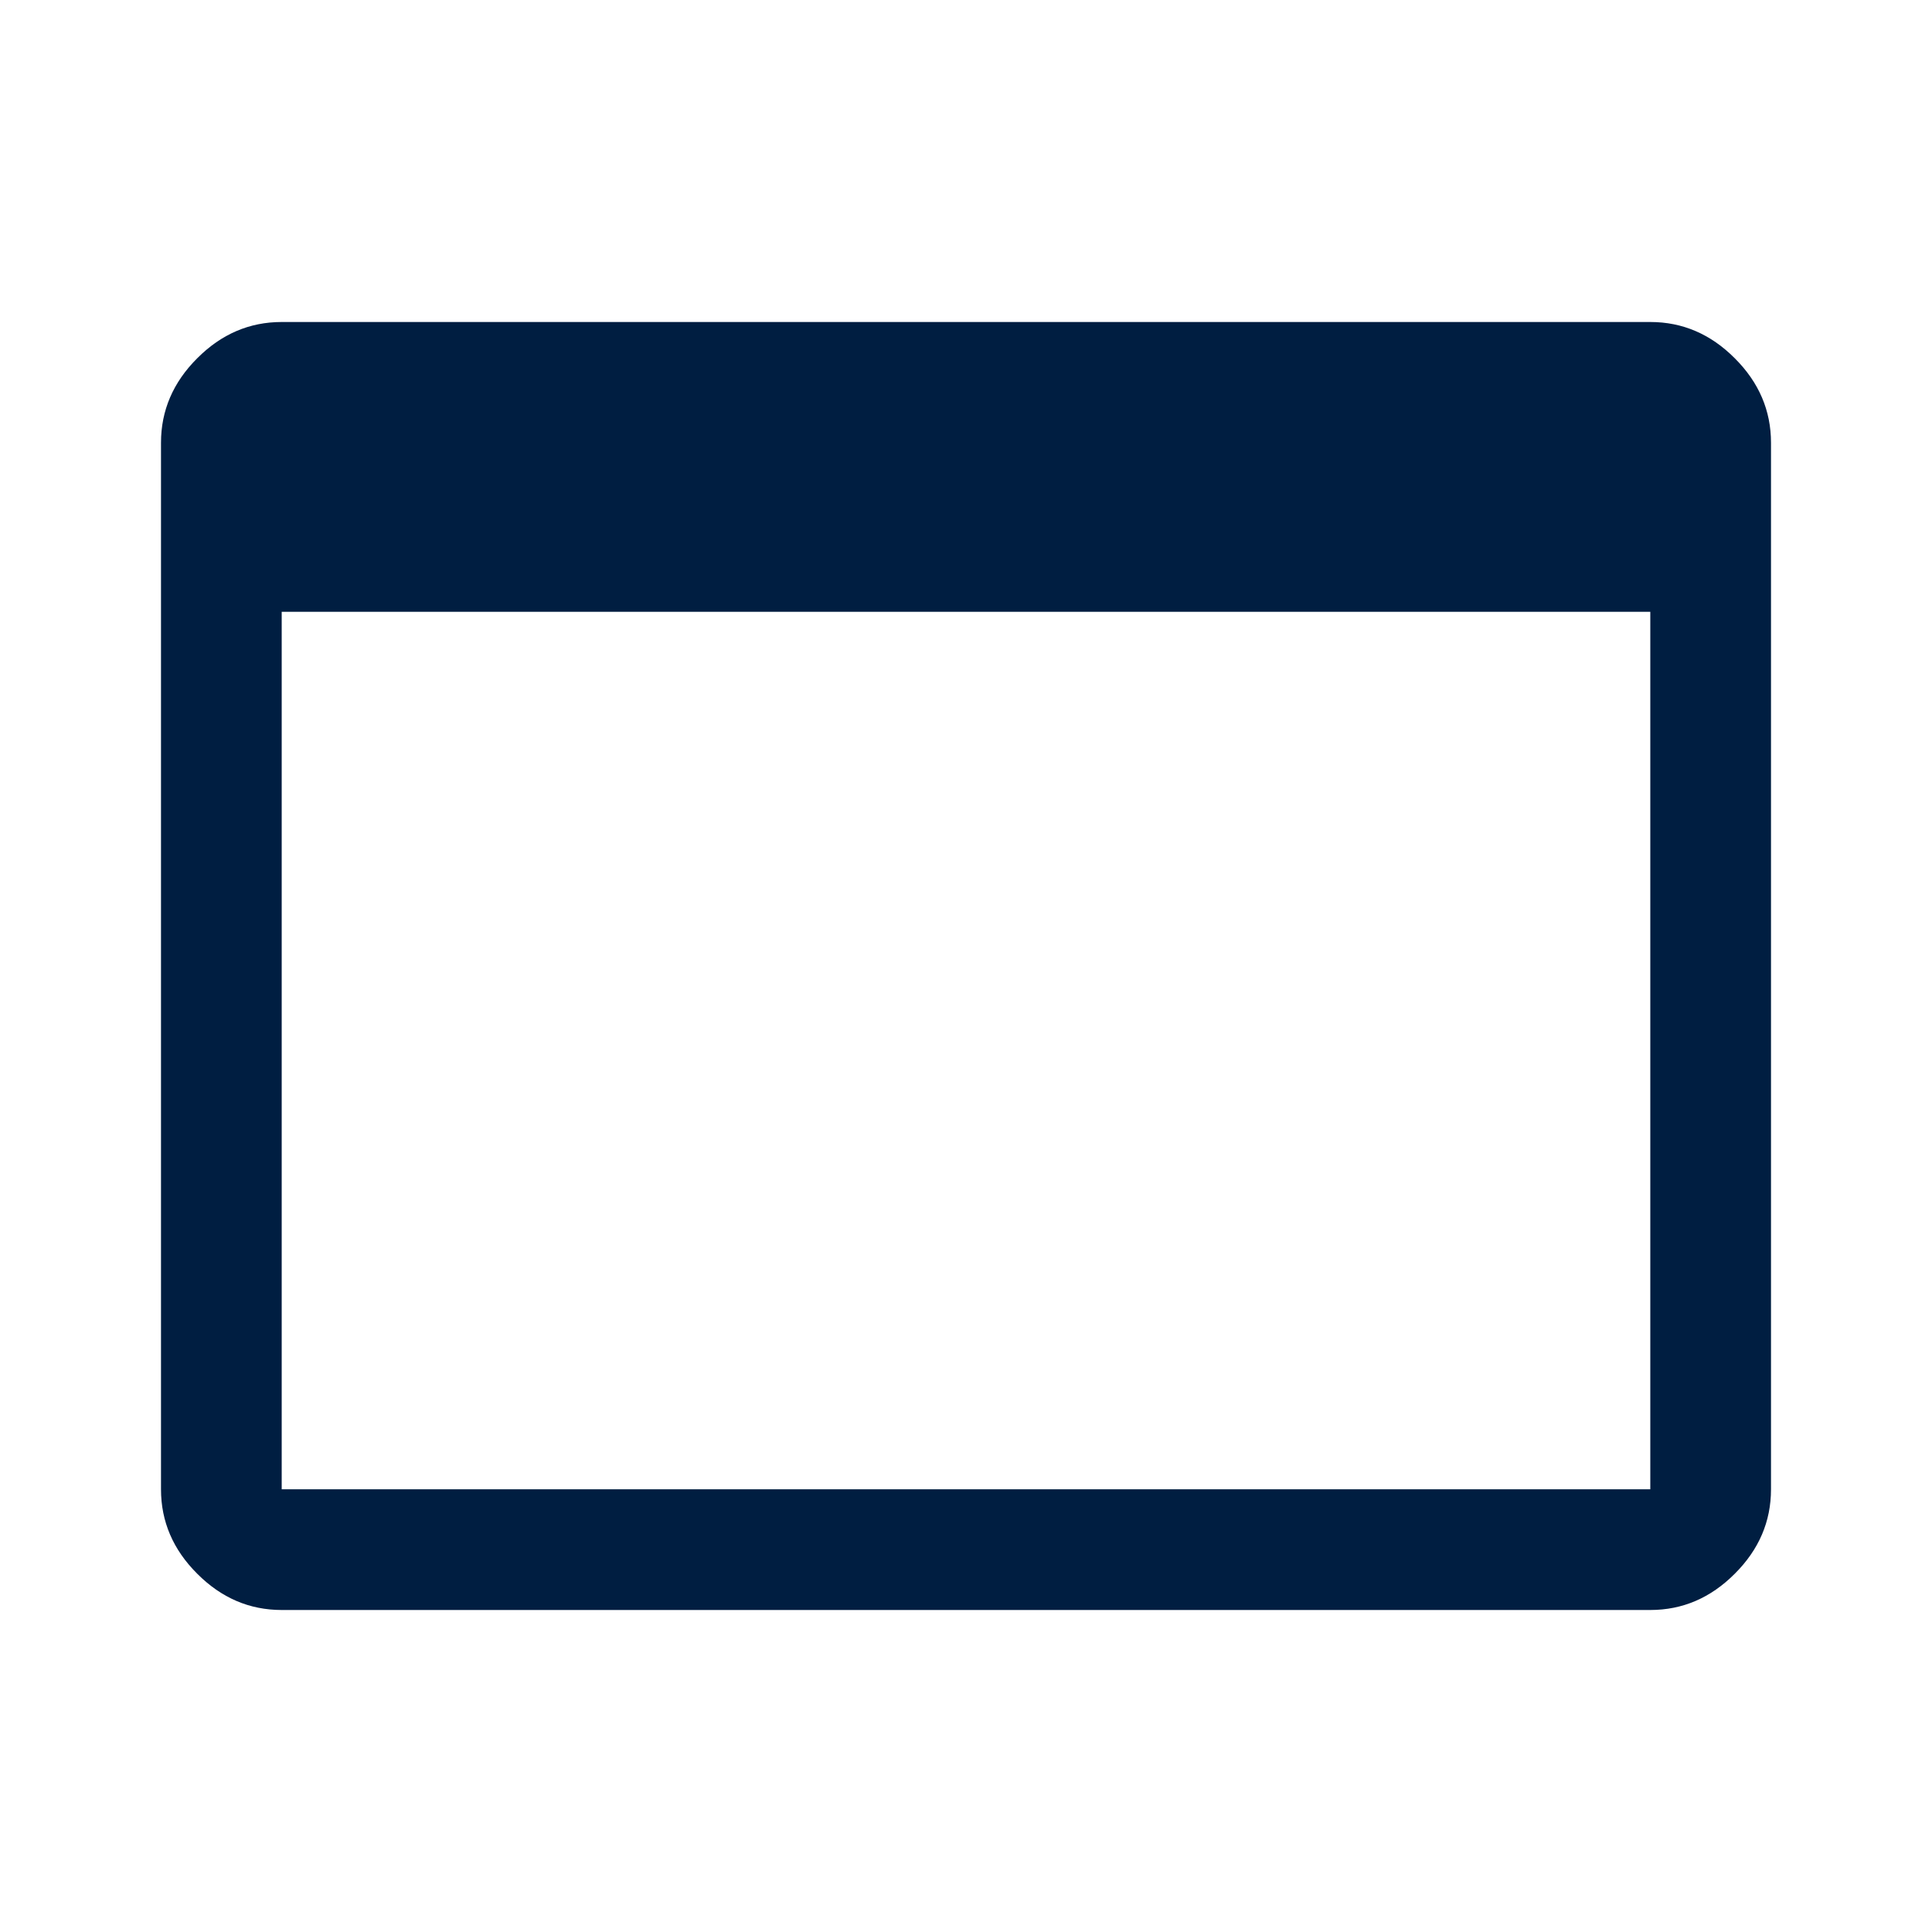<svg width="21" height="21" viewBox="0 0 21 21" fill="none" xmlns="http://www.w3.org/2000/svg">
<path d="M3.062 17.5C2.712 17.5 2.406 17.369 2.144 17.106C1.881 16.844 1.75 16.538 1.75 16.188V4.812C1.75 4.463 1.881 4.156 2.144 3.894C2.406 3.631 2.712 3.5 3.062 3.5H17.938C18.288 3.5 18.594 3.631 18.856 3.894C19.119 4.156 19.25 4.463 19.25 4.812V16.188C19.25 16.538 19.119 16.844 18.856 17.106C18.594 17.369 18.288 17.5 17.938 17.5H3.062ZM3.062 16.188H17.938V6.65H3.062V16.188Z" fill="#001E41"/>
</svg>
